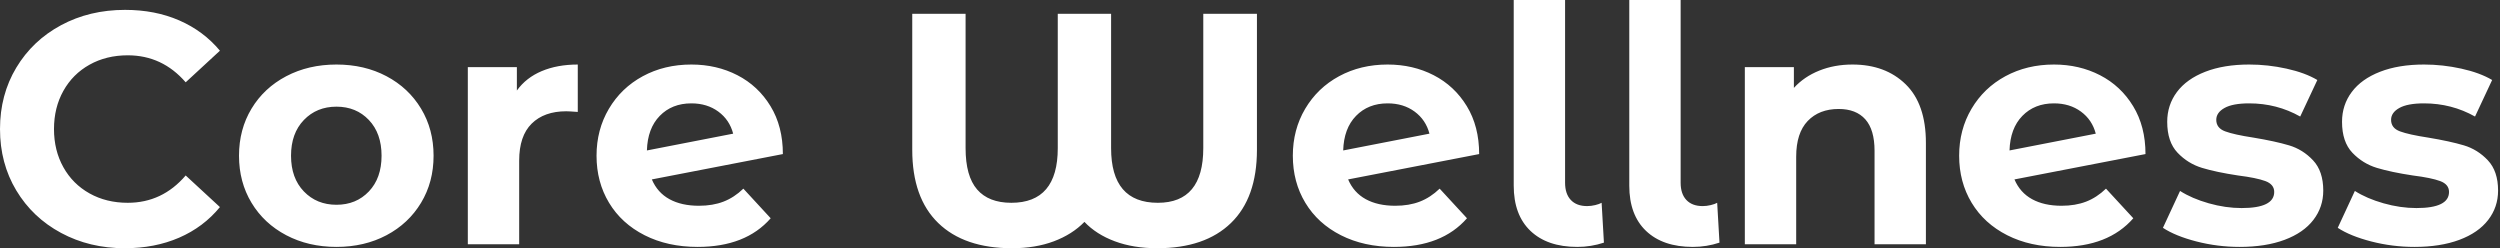 <svg baseProfile="full" height="28" version="1.1" viewBox="0 0 282 28" width="282" xmlns="http://www.w3.org/2000/svg" xmlns:ev="http://www.w3.org/2001/xml-events" xmlns:xlink="http://www.w3.org/1999/xlink"><rect x="0" y="0" width="282" height="28" fill="#333333" stroke="none"/><defs /><g><path d="M1.448 14.557Q1.448 10.695 3.286 7.631Q5.125 4.568 8.337 2.841Q11.549 1.114 15.56 1.114Q18.939 1.114 21.668 2.302Q24.398 3.491 26.255 5.719L22.393 9.284Q19.756 6.239 15.857 6.239Q13.443 6.239 11.549 7.297Q9.655 8.355 8.597 10.249Q7.538 12.143 7.538 14.557Q7.538 16.971 8.597 18.865Q9.655 20.759 11.549 21.817Q13.443 22.875 15.857 22.875Q19.756 22.875 22.393 19.793L26.255 23.358Q24.398 25.623 21.65 26.812Q18.902 28 15.523 28Q11.549 28 8.337 26.273Q5.125 24.546 3.286 21.483Q1.448 18.419 1.448 14.557Z M28.408 17.565Q28.408 14.594 29.82 12.255Q31.231 9.915 33.737 8.597Q36.244 7.279 39.401 7.279Q42.557 7.279 45.045 8.597Q47.533 9.915 48.944 12.255Q50.355 14.594 50.355 17.565Q50.355 20.536 48.944 22.875Q47.533 25.215 45.045 26.533Q42.557 27.851 39.401 27.851Q36.244 27.851 33.737 26.533Q31.231 25.215 29.82 22.875Q28.408 20.536 28.408 17.565ZM44.488 17.565Q44.488 15.04 43.058 13.536Q41.629 12.032 39.401 12.032Q37.172 12.032 35.724 13.536Q34.276 15.04 34.276 17.565Q34.276 20.09 35.724 21.594Q37.172 23.098 39.401 23.098Q41.629 23.098 43.058 21.594Q44.488 20.09 44.488 17.565Z M66.621 7.279V12.626Q65.655 12.552 65.321 12.552Q62.833 12.552 61.422 13.944Q60.011 15.337 60.011 18.122V27.554H54.218V7.576H59.751V10.212Q60.79 8.764 62.554 8.021Q64.318 7.279 66.621 7.279Z M85.3 21.279 88.382 24.621Q85.56 27.851 80.138 27.851Q76.759 27.851 74.159 26.533Q71.56 25.215 70.149 22.875Q68.737 20.536 68.737 17.565Q68.737 14.631 70.13 12.273Q71.523 9.915 73.955 8.597Q76.387 7.279 79.432 7.279Q82.292 7.279 84.631 8.485Q86.971 9.692 88.363 11.976Q89.756 14.26 89.756 17.379L74.976 20.239Q75.607 21.724 76.963 22.467Q78.318 23.21 80.286 23.21Q81.846 23.21 83.053 22.745Q84.26 22.281 85.3 21.279ZM74.419 16.971 84.149 15.077Q83.74 13.517 82.477 12.589Q81.215 11.66 79.432 11.66Q77.241 11.66 75.867 13.072Q74.493 14.483 74.419 16.971Z  M143.231 1.56V16.897Q143.231 22.318 140.297 25.159Q137.363 28 131.979 28Q129.305 28 127.207 27.22Q125.109 26.44 123.772 25.029Q122.398 26.44 120.318 27.22Q118.239 28 115.602 28Q110.218 28 107.284 25.159Q104.35 22.318 104.35 16.897V1.56H110.366V16.711Q110.366 19.867 111.666 21.371Q112.966 22.875 115.528 22.875Q120.764 22.875 120.764 16.711V1.56H126.78V16.711Q126.78 22.875 132.053 22.875Q137.178 22.875 137.178 16.711V1.56Z M163.841 21.279 166.923 24.621Q164.101 27.851 158.679 27.851Q155.3 27.851 152.7 26.533Q150.101 25.215 148.69 22.875Q147.279 20.536 147.279 17.565Q147.279 14.631 148.671 12.273Q150.064 9.915 152.496 8.597Q154.928 7.279 157.973 7.279Q160.833 7.279 163.172 8.485Q165.512 9.692 166.905 11.976Q168.297 14.26 168.297 17.379L153.517 20.239Q154.149 21.724 155.504 22.467Q156.859 23.21 158.828 23.21Q160.387 23.21 161.594 22.745Q162.801 22.281 163.841 21.279ZM152.96 16.971 162.69 15.077Q162.281 13.517 161.019 12.589Q159.756 11.66 157.973 11.66Q155.782 11.66 154.408 13.072Q153.034 14.483 152.96 16.971Z M172.196 20.944V0.0H177.989V20.61Q177.989 21.873 178.639 22.56Q179.289 23.247 180.477 23.247Q180.923 23.247 181.387 23.135Q181.851 23.024 182.111 22.875L182.371 27.369Q180.923 27.851 179.363 27.851Q175.984 27.851 174.09 26.05Q172.196 24.249 172.196 20.944Z M185.231 20.944V0.0H191.024V20.61Q191.024 21.873 191.674 22.56Q192.324 23.247 193.512 23.247Q193.958 23.247 194.422 23.135Q194.886 23.024 195.146 22.875L195.406 27.369Q193.958 27.851 192.398 27.851Q189.019 27.851 187.125 26.05Q185.231 24.249 185.231 20.944Z M218.69 16.117V27.554H212.897V17.008Q212.897 14.631 211.857 13.462Q210.817 12.292 208.849 12.292Q206.658 12.292 205.358 13.647Q204.058 15.003 204.058 17.676V27.554H198.265V7.576H203.798V9.915Q204.95 8.653 206.658 7.966Q208.366 7.279 210.408 7.279Q214.122 7.279 216.406 9.507Q218.69 11.735 218.69 16.117Z M239.003 21.279 242.085 24.621Q239.263 27.851 233.841 27.851Q230.462 27.851 227.862 26.533Q225.263 25.215 223.851 22.875Q222.44 20.536 222.44 17.565Q222.44 14.631 223.833 12.273Q225.225 9.915 227.658 8.597Q230.09 7.279 233.135 7.279Q235.995 7.279 238.334 8.485Q240.674 9.692 242.066 11.976Q243.459 14.26 243.459 17.379L228.679 20.239Q229.31 21.724 230.666 22.467Q232.021 23.21 233.989 23.21Q235.549 23.21 236.756 22.745Q237.963 22.281 239.003 21.279ZM228.122 16.971 237.851 15.077Q237.443 13.517 236.18 12.589Q234.918 11.66 233.135 11.66Q230.944 11.66 229.57 13.072Q228.196 14.483 228.122 16.971Z M245.427 25.698 247.358 21.538Q248.695 22.393 250.589 22.931Q252.483 23.469 254.302 23.469Q257.979 23.469 257.979 21.65Q257.979 20.796 256.976 20.424Q255.973 20.053 253.894 19.793Q251.443 19.422 249.846 18.939Q248.249 18.456 247.08 17.231Q245.91 16.005 245.91 13.74Q245.91 11.846 247.005 10.379Q248.101 8.912 250.199 8.095Q252.297 7.279 255.156 7.279Q257.273 7.279 259.371 7.743Q261.469 8.207 262.844 9.024L260.912 13.146Q258.276 11.66 255.156 11.66Q253.3 11.66 252.371 12.18Q251.443 12.7 251.443 13.517Q251.443 14.446 252.446 14.817Q253.448 15.188 255.639 15.523Q258.09 15.931 259.65 16.395Q261.21 16.859 262.361 18.085Q263.512 19.31 263.512 21.501Q263.512 23.358 262.398 24.806Q261.284 26.255 259.149 27.053Q257.013 27.851 254.08 27.851Q251.592 27.851 249.215 27.239Q246.838 26.626 245.427 25.698Z M265.146 25.698 267.077 21.538Q268.414 22.393 270.308 22.931Q272.202 23.469 274.021 23.469Q277.698 23.469 277.698 21.65Q277.698 20.796 276.695 20.424Q275.692 20.053 273.613 19.793Q271.162 19.422 269.565 18.939Q267.968 18.456 266.798 17.231Q265.629 16.005 265.629 13.74Q265.629 11.846 266.724 10.379Q267.82 8.912 269.918 8.095Q272.016 7.279 274.875 7.279Q276.992 7.279 279.09 7.743Q281.188 8.207 282.562 9.024L280.631 13.146Q277.995 11.66 274.875 11.66Q273.019 11.66 272.09 12.18Q271.162 12.7 271.162 13.517Q271.162 14.446 272.164 14.817Q273.167 15.188 275.358 15.523Q277.809 15.931 279.369 16.395Q280.928 16.859 282.08 18.085Q283.231 19.31 283.231 21.501Q283.231 23.358 282.117 24.806Q281.003 26.255 278.867 27.053Q276.732 27.851 273.798 27.851Q271.31 27.851 268.934 27.239Q266.557 26.626 265.146 25.698Z " fill="rgb(255,255,255)" transform="translate(-1.448, 0)" /></g></svg>